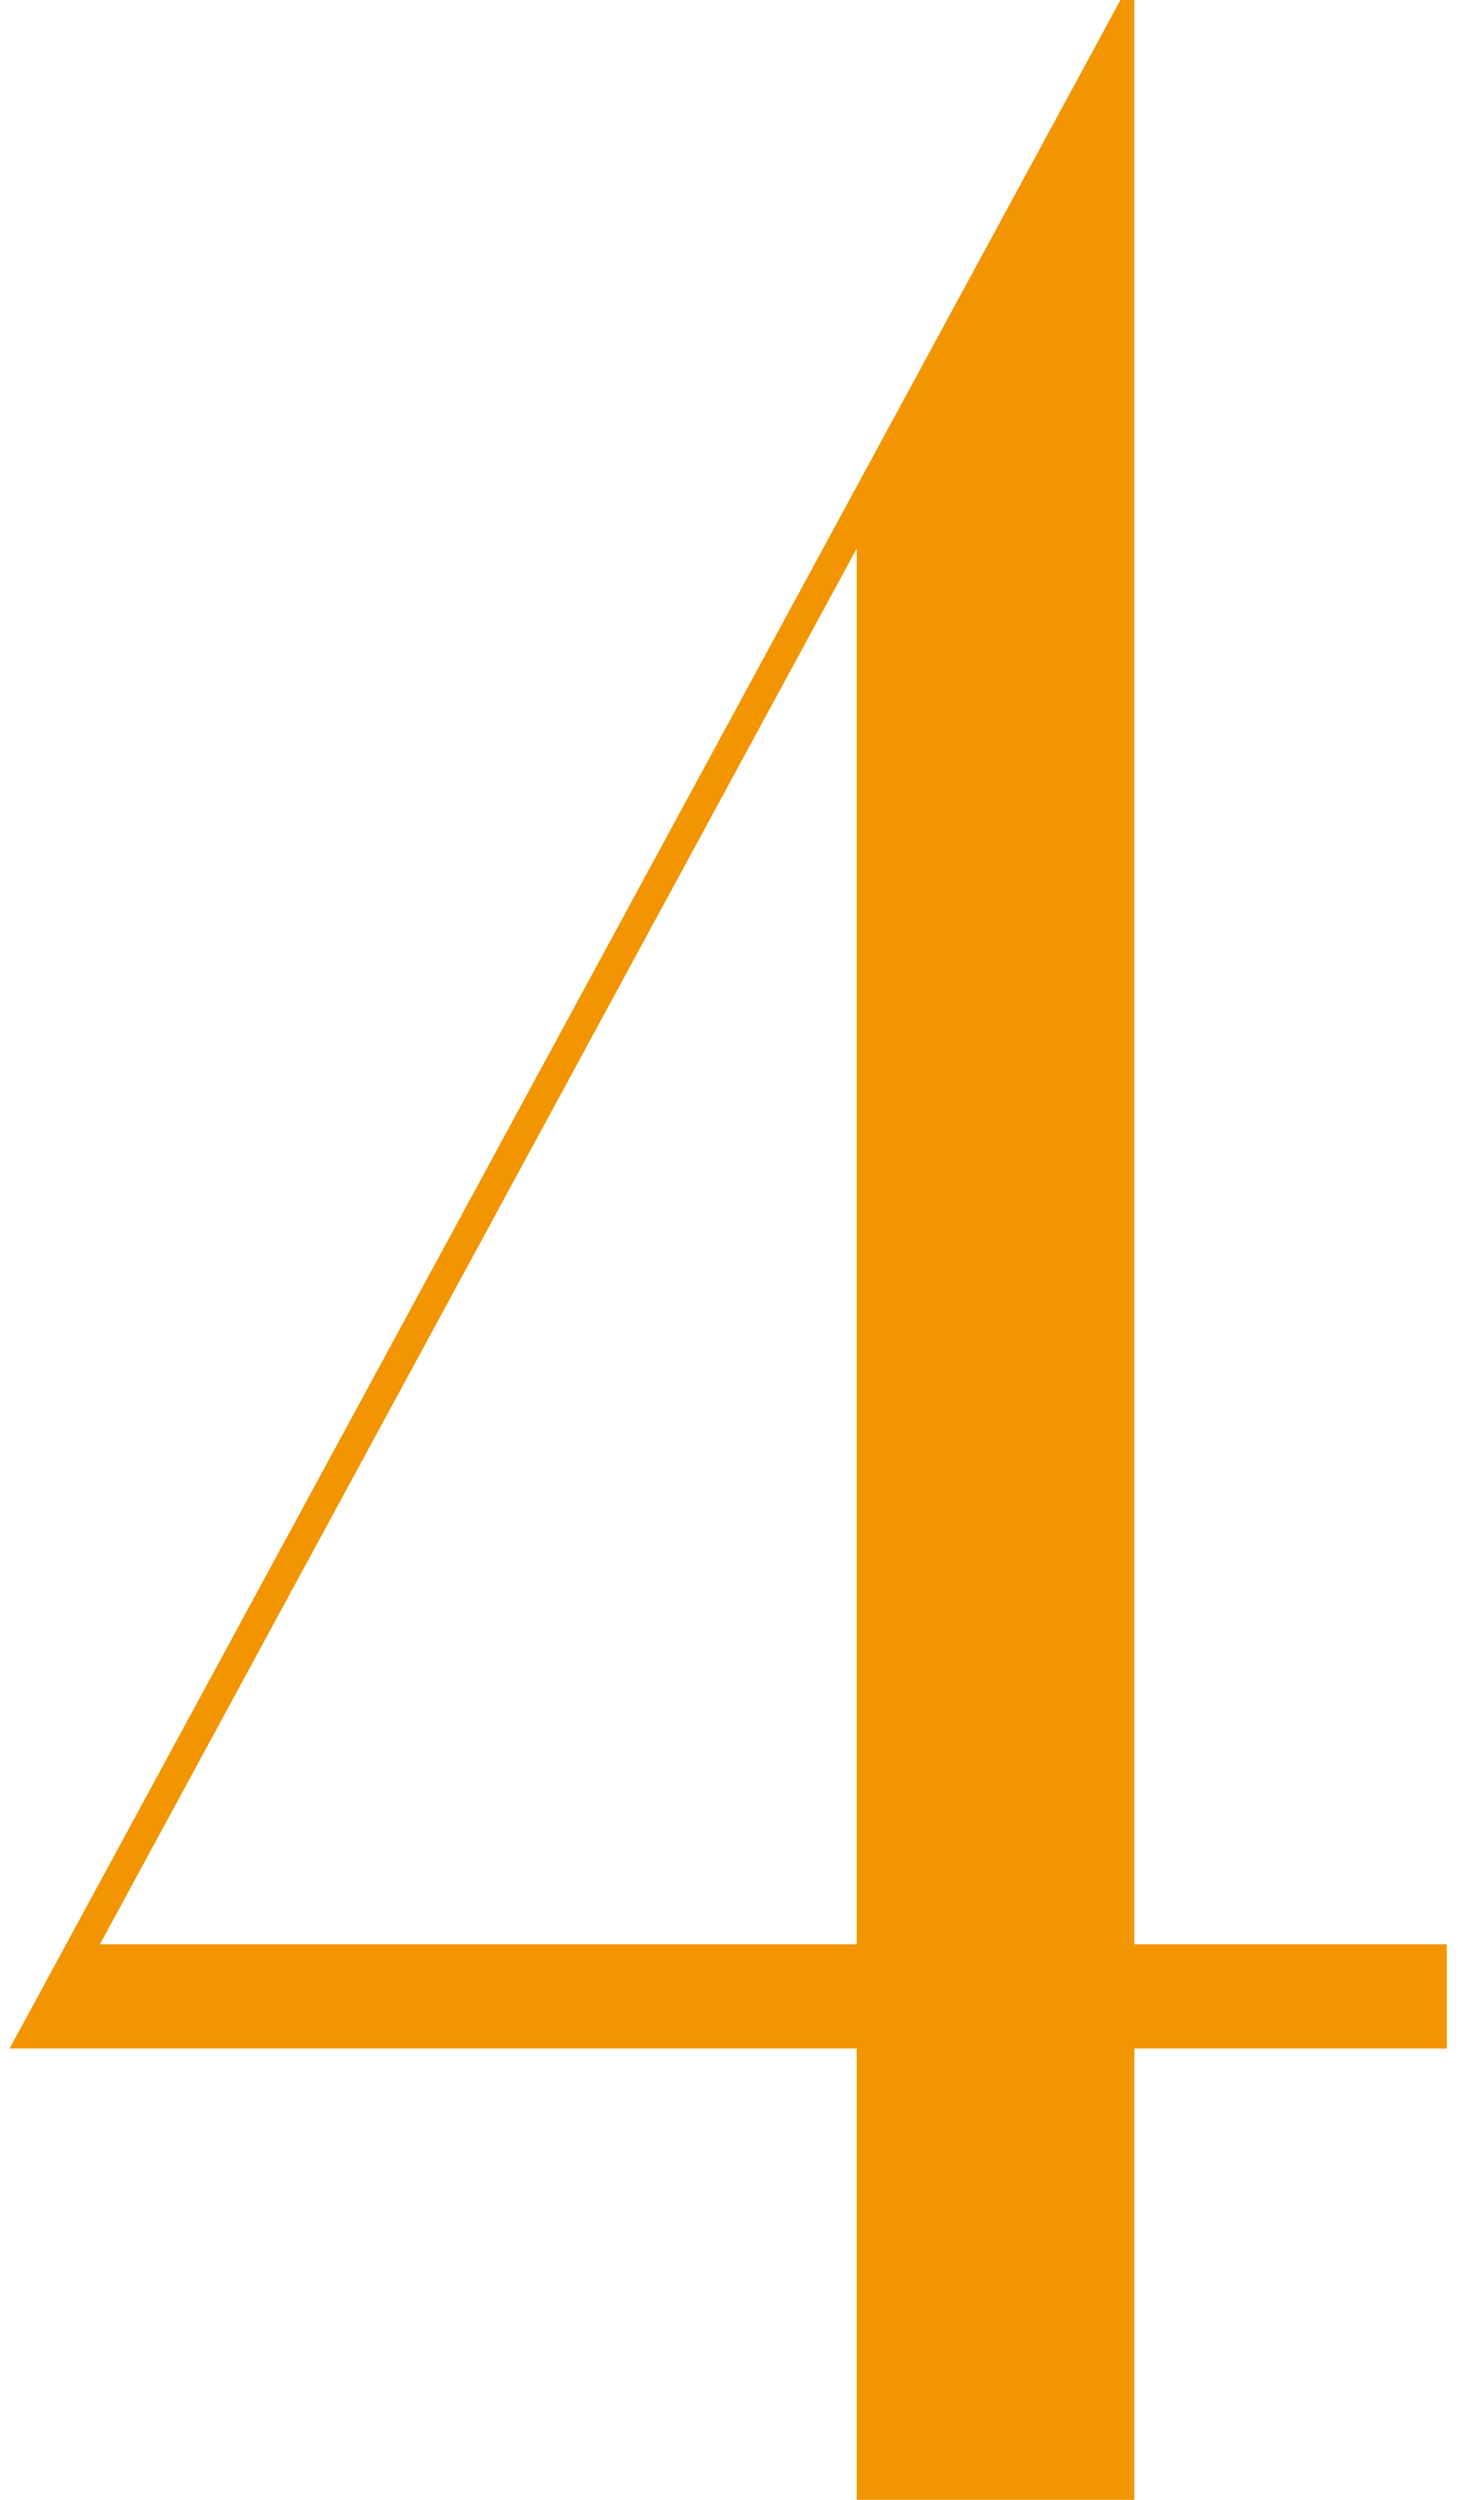 <svg width="84" height="144" viewBox="0 0 84 144" fill="none" xmlns="http://www.w3.org/2000/svg">
<path d="M83.355 118V112H65.355V-5.72205e-06H64.555L0.555 118H49.355V144H65.355V118H83.355ZM49.355 31.6V112H5.755L49.355 31.6Z" fill="#F29500"/>
</svg>
